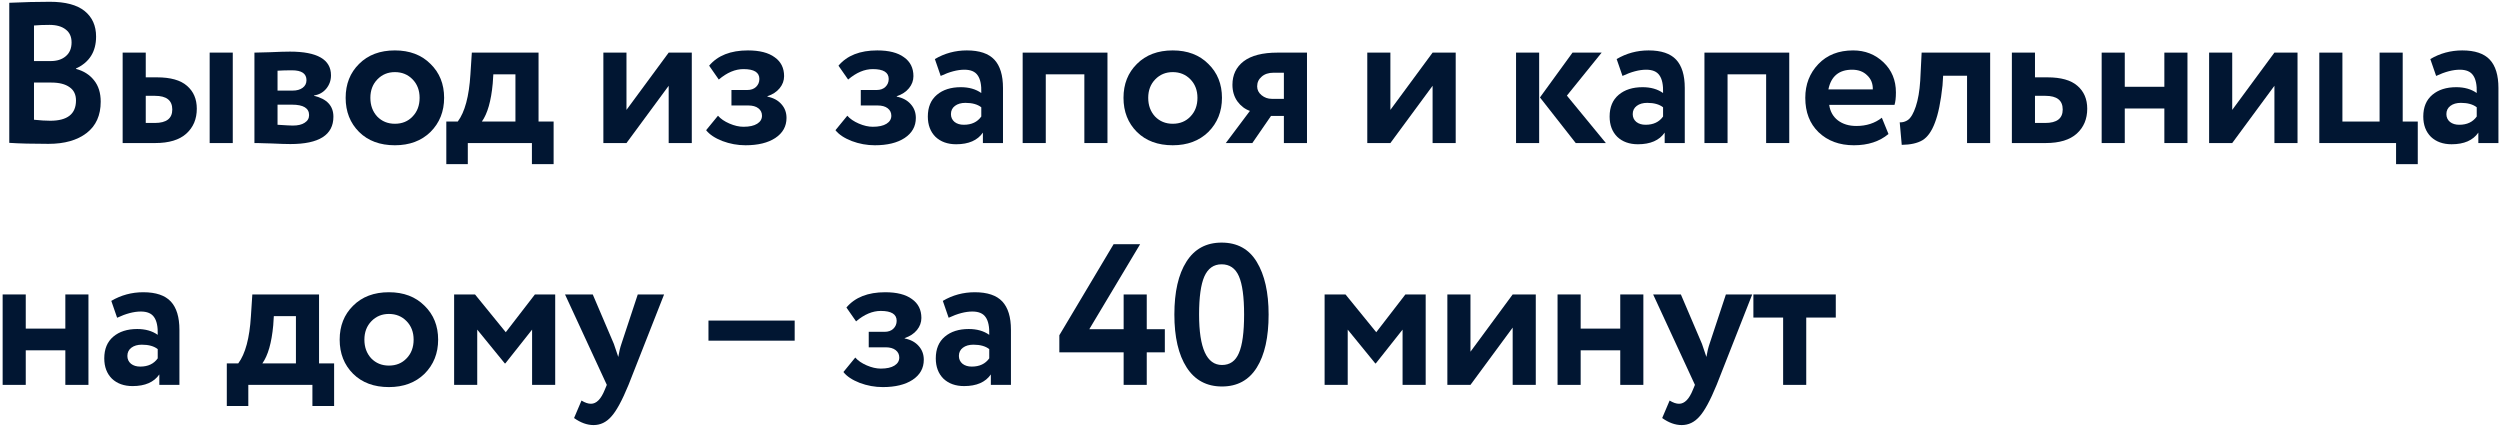 <?xml version="1.0" encoding="UTF-8"?> <svg xmlns="http://www.w3.org/2000/svg" width="734" height="125" viewBox="0 0 734 125" fill="none"><path d="M2.723 41.941V0.818C6.971 0.621 10.944 0.523 14.641 0.523C19.204 0.523 22.606 1.428 24.848 3.237C27.09 5.046 28.211 7.544 28.211 10.73C28.211 15.175 26.244 18.302 22.311 20.111V20.229C24.553 20.819 26.323 21.94 27.621 23.592C28.919 25.205 29.568 27.289 29.568 29.846C29.568 33.858 28.191 36.926 25.438 39.05C22.685 41.174 18.948 42.236 14.228 42.236C9.508 42.236 5.673 42.138 2.723 41.941ZM15.113 24.241H9.98V35.156C11.829 35.353 13.422 35.451 14.759 35.451C19.794 35.451 22.311 33.465 22.311 29.492C22.311 27.761 21.682 26.463 20.423 25.598C19.164 24.693 17.394 24.241 15.113 24.241ZM14.523 7.308C12.792 7.308 11.278 7.367 9.98 7.485V17.928H14.877C16.726 17.928 18.201 17.456 19.302 16.512C20.443 15.568 21.013 14.211 21.013 12.441C21.013 10.789 20.443 9.53 19.302 8.665C18.161 7.76 16.568 7.308 14.523 7.308Z" fill="#011632"></path><path d="M45.568 42H36.01V15.45H42.795V22.707H46.099C50.072 22.707 53.002 23.533 54.89 25.185C56.817 26.837 57.781 29.079 57.781 31.911C57.781 34.94 56.758 37.378 54.713 39.227C52.668 41.076 49.619 42 45.568 42ZM68.342 42H61.557V15.45H68.342V42ZM45.509 28.135H42.795V36.1H45.45C48.872 36.1 50.583 34.782 50.583 32.147C50.583 29.472 48.892 28.135 45.509 28.135Z" fill="#011632"></path><path d="M74.701 42V15.45C75.055 15.45 76.55 15.411 79.185 15.332C81.86 15.214 83.846 15.155 85.144 15.155C93.168 15.155 97.18 17.476 97.18 22.117C97.18 23.612 96.708 24.929 95.764 26.07C94.82 27.171 93.64 27.82 92.224 28.017V28.135C96 29.04 97.888 31.085 97.888 34.271C97.888 39.62 93.68 42.295 85.262 42.295C84.043 42.295 82.174 42.236 79.657 42.118C79.028 42.118 78.3 42.098 77.474 42.059C76.688 42.059 76.078 42.039 75.645 42C75.252 42 74.937 42 74.701 42ZM85.734 30.731H81.486V36.631C83.846 36.788 85.341 36.867 85.97 36.867C87.465 36.867 88.625 36.592 89.451 36.041C90.317 35.49 90.749 34.743 90.749 33.799C90.749 31.754 89.078 30.731 85.734 30.731ZM85.734 20.642C84.161 20.642 82.745 20.681 81.486 20.76V26.601H85.911C87.13 26.601 88.114 26.326 88.861 25.775C89.609 25.224 89.982 24.477 89.982 23.533C89.982 21.606 88.566 20.642 85.734 20.642Z" fill="#011632"></path><path d="M105.437 38.755C102.802 36.12 101.484 32.776 101.484 28.725C101.484 24.674 102.802 21.35 105.437 18.754C108.073 16.119 111.573 14.801 115.939 14.801C120.266 14.801 123.747 16.119 126.382 18.754C129.057 21.35 130.394 24.674 130.394 28.725C130.394 32.737 129.057 36.08 126.382 38.755C123.708 41.351 120.227 42.649 115.939 42.649C111.573 42.649 108.073 41.351 105.437 38.755ZM110.806 23.297C109.43 24.713 108.741 26.522 108.741 28.725C108.741 30.928 109.41 32.757 110.747 34.212C112.124 35.628 113.855 36.336 115.939 36.336C118.063 36.336 119.794 35.628 121.131 34.212C122.508 32.796 123.196 30.967 123.196 28.725C123.196 26.522 122.508 24.713 121.131 23.297C119.755 21.881 118.024 21.173 115.939 21.173C113.894 21.173 112.183 21.881 110.806 23.297Z" fill="#011632"></path><path d="M137.349 48.195H131.036V35.687H134.399C136.484 32.894 137.723 28.273 138.116 21.822L138.529 15.45H158.117V35.687H162.542V48.195H156.17V42H137.349V48.195ZM144.842 21.822L144.665 24.536C144.193 29.649 143.131 33.366 141.479 35.687H151.332V21.822H144.842Z" fill="#011632"></path><path d="M196.324 25.185L183.934 42H177.149V15.45H183.934V32.265L196.324 15.45H203.109V42H196.324V25.185Z" fill="#011632"></path><path d="M218.883 42.649C216.563 42.649 214.301 42.236 212.098 41.41C209.896 40.545 208.303 39.483 207.319 38.224L210.8 33.976C211.587 34.881 212.708 35.648 214.163 36.277C215.619 36.906 216.995 37.221 218.293 37.221C220.024 37.221 221.361 36.926 222.305 36.336C223.249 35.746 223.721 34.959 223.721 33.976C223.721 33.071 223.367 32.344 222.659 31.793C221.951 31.242 220.968 30.967 219.709 30.967H214.753V26.424H219.414C220.476 26.424 221.322 26.129 221.951 25.539C222.62 24.91 222.954 24.123 222.954 23.179C222.954 21.252 221.401 20.288 218.293 20.288C215.855 20.288 213.436 21.311 211.036 23.356L208.204 19.285C210.722 16.296 214.517 14.801 219.591 14.801C223.013 14.801 225.629 15.47 227.438 16.807C229.287 18.105 230.211 19.954 230.211 22.353C230.211 23.651 229.779 24.831 228.913 25.893C228.048 26.955 226.848 27.742 225.314 28.253V28.371C227.084 28.725 228.461 29.472 229.444 30.613C230.428 31.714 230.919 33.052 230.919 34.625C230.919 37.103 229.818 39.07 227.615 40.525C225.452 41.941 222.541 42.649 218.883 42.649Z" fill="#011632"></path><path d="M256.855 42.649C254.535 42.649 252.273 42.236 250.07 41.41C247.868 40.545 246.275 39.483 245.291 38.224L248.772 33.976C249.559 34.881 250.68 35.648 252.135 36.277C253.591 36.906 254.967 37.221 256.265 37.221C257.996 37.221 259.333 36.926 260.277 36.336C261.221 35.746 261.693 34.959 261.693 33.976C261.693 33.071 261.339 32.344 260.631 31.793C259.923 31.242 258.94 30.967 257.681 30.967H252.725V26.424H257.386C258.448 26.424 259.294 26.129 259.923 25.539C260.592 24.91 260.926 24.123 260.926 23.179C260.926 21.252 259.373 20.288 256.265 20.288C253.827 20.288 251.408 21.311 249.008 23.356L246.176 19.285C248.694 16.296 252.489 14.801 257.563 14.801C260.985 14.801 263.601 15.47 265.41 16.807C267.259 18.105 268.183 19.954 268.183 22.353C268.183 23.651 267.751 24.831 266.885 25.893C266.02 26.955 264.82 27.742 263.286 28.253V28.371C265.056 28.725 266.433 29.472 267.416 30.613C268.4 31.714 268.891 33.052 268.891 34.625C268.891 37.103 267.79 39.07 265.587 40.525C263.424 41.941 260.513 42.649 256.855 42.649Z" fill="#011632"></path><path d="M276.188 22.294L274.477 17.338C277.349 15.647 280.476 14.801 283.858 14.801C287.556 14.801 290.25 15.706 291.941 17.515C293.633 19.324 294.478 22.097 294.478 25.834V42H288.578V38.932C287.005 41.213 284.389 42.354 280.731 42.354C278.214 42.354 276.188 41.626 274.654 40.171C273.16 38.676 272.412 36.69 272.412 34.212C272.412 31.459 273.297 29.335 275.067 27.84C276.837 26.345 279.178 25.598 282.088 25.598C284.488 25.598 286.494 26.168 288.106 27.309C288.185 24.949 287.831 23.218 287.044 22.117C286.297 21.016 284.999 20.465 283.15 20.465C281.105 20.465 278.784 21.075 276.188 22.294ZM282.973 36.631C285.255 36.631 286.966 35.825 288.106 34.212V31.498C287.005 30.633 285.451 30.2 283.445 30.2C282.187 30.2 281.164 30.495 280.377 31.085C279.591 31.675 279.197 32.481 279.197 33.504C279.197 34.448 279.551 35.215 280.259 35.805C280.967 36.356 281.872 36.631 282.973 36.631Z" fill="#011632"></path><path d="M325.152 42H318.367V21.822H307.039V42H300.254V15.45H325.152V42Z" fill="#011632"></path><path d="M333.813 38.755C331.178 36.12 329.86 32.776 329.86 28.725C329.86 24.674 331.178 21.35 333.813 18.754C336.449 16.119 339.949 14.801 344.315 14.801C348.642 14.801 352.123 16.119 354.758 18.754C357.433 21.35 358.77 24.674 358.77 28.725C358.77 32.737 357.433 36.08 354.758 38.755C352.084 41.351 348.603 42.649 344.315 42.649C339.949 42.649 336.449 41.351 333.813 38.755ZM339.182 23.297C337.806 24.713 337.117 26.522 337.117 28.725C337.117 30.928 337.786 32.757 339.123 34.212C340.5 35.628 342.231 36.336 344.315 36.336C346.439 36.336 348.17 35.628 349.507 34.212C350.884 32.796 351.572 30.967 351.572 28.725C351.572 26.522 350.884 24.713 349.507 23.297C348.131 21.881 346.4 21.173 344.315 21.173C342.27 21.173 340.559 21.881 339.182 23.297Z" fill="#011632"></path><path d="M375.06 15.45H383.733V42H376.948V34.035H373.172L367.685 42H359.897L366.977 32.56C365.521 32.049 364.302 31.124 363.319 29.787C362.335 28.41 361.844 26.778 361.844 24.89C361.844 21.979 362.945 19.678 365.148 17.987C367.39 16.296 370.694 15.45 375.06 15.45ZM369.101 25.362C369.101 26.385 369.533 27.25 370.399 27.958C371.264 28.666 372.267 29.02 373.408 29.02H376.948V21.35H373.939C372.444 21.35 371.264 21.743 370.399 22.53C369.533 23.277 369.101 24.221 369.101 25.362Z" fill="#011632"></path><path d="M420.609 25.185L408.219 42H401.434V15.45H408.219V32.265L420.609 15.45H427.394V42H420.609V25.185Z" fill="#011632"></path><path d="M461.69 15.45H470.245L460.038 28.076L471.484 42H462.634L452.132 28.607L461.69 15.45ZM451.896 42H445.111V15.45H451.896V42Z" fill="#011632"></path><path d="M476.36 22.294L474.649 17.338C477.52 15.647 480.647 14.801 484.03 14.801C487.727 14.801 490.421 15.706 492.113 17.515C493.804 19.324 494.65 22.097 494.65 25.834V42H488.75V38.932C487.176 41.213 484.561 42.354 480.903 42.354C478.385 42.354 476.36 41.626 474.826 40.171C473.331 38.676 472.584 36.69 472.584 34.212C472.584 31.459 473.469 29.335 475.239 27.84C477.009 26.345 479.349 25.598 482.26 25.598C484.659 25.598 486.665 26.168 488.278 27.309C488.356 24.949 488.002 23.218 487.216 22.117C486.468 21.016 485.17 20.465 483.322 20.465C481.276 20.465 478.956 21.075 476.36 22.294ZM483.145 36.631C485.426 36.631 487.137 35.825 488.278 34.212V31.498C487.176 30.633 485.623 30.2 483.617 30.2C482.358 30.2 481.335 30.495 480.549 31.085C479.762 31.675 479.369 32.481 479.369 33.504C479.369 34.448 479.723 35.215 480.431 35.805C481.139 36.356 482.043 36.631 483.145 36.631Z" fill="#011632"></path><path d="M525.323 42H518.538V21.822H507.21V42H500.425V15.45H525.323V42Z" fill="#011632"></path><path d="M552.511 34.566L554.458 39.345C551.822 41.548 548.44 42.649 544.31 42.649C540.062 42.649 536.601 41.371 533.926 38.814C531.33 36.297 530.032 32.934 530.032 28.725C530.032 24.792 531.31 21.488 533.867 18.813C536.423 16.138 539.826 14.801 544.074 14.801C547.575 14.801 550.544 15.961 552.983 18.282C555.422 20.603 556.641 23.553 556.641 27.132C556.641 28.705 556.503 29.925 556.228 30.79H537.053C537.328 32.717 538.174 34.232 539.59 35.333C541.045 36.434 542.854 36.985 545.018 36.985C547.968 36.985 550.466 36.179 552.511 34.566ZM543.779 20.465C539.924 20.465 537.604 22.392 536.817 26.247H549.856C549.895 24.556 549.345 23.179 548.204 22.117C547.103 21.016 545.627 20.465 543.779 20.465Z" fill="#011632"></path><path d="M584.31 42H577.525V22.235H570.504L570.327 25.067C569.816 29.866 569.069 33.524 568.085 36.041C567.141 38.558 565.922 40.269 564.427 41.174C562.972 42.039 560.946 42.492 558.35 42.531L557.76 35.923C558.626 35.962 559.432 35.726 560.179 35.215C561.045 34.586 561.812 33.268 562.48 31.262C563.149 29.256 563.582 26.739 563.778 23.71L564.191 15.45H584.31V42Z" fill="#011632"></path><path d="M600.598 42H590.686V15.45H597.471V22.707H601.129C605.102 22.707 608.032 23.533 609.92 25.185C611.847 26.837 612.811 29.079 612.811 31.911C612.811 34.94 611.788 37.378 609.743 39.227C607.698 41.076 604.649 42 600.598 42ZM600.539 28.135H597.471V36.1H600.48C603.902 36.1 605.613 34.782 605.613 32.147C605.613 29.472 603.922 28.135 600.539 28.135Z" fill="#011632"></path><path d="M642.24 42H635.455V31.852H623.832V42H617.047V15.45H623.832V25.48H635.455V15.45H642.24V42Z" fill="#011632"></path><path d="M667.769 25.185L655.379 42H648.594V15.45H655.379V32.265L667.769 15.45H674.554V42H667.769V25.185Z" fill="#011632"></path><path d="M703.485 42H680.947V15.45H687.732V35.687H698.647V15.45H705.432V35.687H709.857V48.195H703.485V42Z" fill="#011632"></path><path d="M715.25 22.294L713.539 17.338C716.41 15.647 719.537 14.801 722.92 14.801C726.617 14.801 729.312 15.706 731.003 17.515C732.694 19.324 733.54 22.097 733.54 25.834V42H727.64V38.932C726.067 41.213 723.451 42.354 719.793 42.354C717.276 42.354 715.25 41.626 713.716 40.171C712.221 38.676 711.474 36.69 711.474 34.212C711.474 31.459 712.359 29.335 714.129 27.84C715.899 26.345 718.239 25.598 721.15 25.598C723.549 25.598 725.555 26.168 727.168 27.309C727.247 24.949 726.893 23.218 726.106 22.117C725.359 21.016 724.061 20.465 722.212 20.465C720.167 20.465 717.846 21.075 715.25 22.294ZM722.035 36.631C724.316 36.631 726.027 35.825 727.168 34.212V31.498C726.067 30.633 724.513 30.2 722.507 30.2C721.248 30.2 720.226 30.495 719.439 31.085C718.652 31.675 718.259 32.481 718.259 33.504C718.259 34.448 718.613 35.215 719.321 35.805C720.029 36.356 720.934 36.631 722.035 36.631Z" fill="#011632"></path><path d="M25.969 113H19.184V102.852H7.561V113H0.776V86.45H7.561V96.48H19.184V86.45H25.969V113Z" fill="#011632"></path><path d="M34.388 93.294L32.677 88.338C35.548 86.647 38.675 85.801 42.058 85.801C45.755 85.801 48.449 86.706 50.141 88.515C51.832 90.324 52.678 93.097 52.678 96.834V113H46.778V109.932C45.204 112.213 42.589 113.354 38.931 113.354C36.413 113.354 34.388 112.626 32.854 111.171C31.359 109.676 30.612 107.69 30.612 105.212C30.612 102.459 31.497 100.335 33.267 98.84C35.037 97.345 37.377 96.598 40.288 96.598C42.687 96.598 44.693 97.168 46.306 98.309C46.384 95.949 46.03 94.218 45.244 93.117C44.496 92.016 43.198 91.465 41.35 91.465C39.304 91.465 36.984 92.075 34.388 93.294ZM41.173 107.631C43.454 107.631 45.165 106.825 46.306 105.212V102.498C45.204 101.633 43.651 101.2 41.645 101.2C40.386 101.2 39.363 101.495 38.577 102.085C37.79 102.675 37.397 103.481 37.397 104.504C37.397 105.448 37.751 106.215 38.459 106.805C39.167 107.356 40.071 107.631 41.173 107.631Z" fill="#011632"></path><path d="M72.903 119.195H66.59V106.687H69.953C72.038 103.894 73.277 99.273 73.67 92.822L74.083 86.45H93.671V106.687H98.096V119.195H91.724V113H72.903V119.195ZM80.396 92.822L80.219 95.536C79.747 100.649 78.685 104.366 77.033 106.687H86.886V92.822H80.396Z" fill="#011632"></path><path d="M103.681 109.755C101.046 107.12 99.728 103.776 99.728 99.725C99.728 95.674 101.046 92.35 103.681 89.754C106.317 87.119 109.817 85.801 114.183 85.801C118.51 85.801 121.991 87.119 124.626 89.754C127.301 92.35 128.638 95.674 128.638 99.725C128.638 103.737 127.301 107.08 124.626 109.755C121.952 112.351 118.471 113.649 114.183 113.649C109.817 113.649 106.317 112.351 103.681 109.755ZM109.05 94.297C107.674 95.713 106.985 97.522 106.985 99.725C106.985 101.928 107.654 103.757 108.991 105.212C110.368 106.628 112.099 107.336 114.183 107.336C116.307 107.336 118.038 106.628 119.375 105.212C120.752 103.796 121.44 101.967 121.44 99.725C121.44 97.522 120.752 95.713 119.375 94.297C117.999 92.881 116.268 92.173 114.183 92.173C112.138 92.173 110.427 92.881 109.05 94.297Z" fill="#011632"></path><path d="M140.115 113H133.33V86.45H139.466L148.493 97.542L157.048 86.45H163.007V113H156.222V96.775L148.375 106.687H148.198L140.115 96.775V113Z" fill="#011632"></path><path d="M187.248 86.45H194.977L184.534 113C182.646 117.602 180.954 120.709 179.46 122.322C178.004 123.974 176.274 124.8 174.268 124.8C172.38 124.8 170.472 124.112 168.545 122.735L170.728 117.602C171.75 118.231 172.675 118.546 173.501 118.546C175.113 118.546 176.47 117.169 177.572 114.416L178.162 113L165.89 86.45H174.032L180.227 100.964C180.305 101.161 180.738 102.439 181.525 104.799C181.761 103.344 182.075 102.046 182.469 100.905L187.248 86.45Z" fill="#011632"></path><path d="M233.317 100.02H208.006V94.12H233.317V100.02Z" fill="#011632"></path><path d="M259.19 113.649C256.869 113.649 254.608 113.236 252.405 112.41C250.202 111.545 248.609 110.483 247.626 109.224L251.107 104.976C251.894 105.881 253.015 106.648 254.47 107.277C255.925 107.906 257.302 108.221 258.6 108.221C260.331 108.221 261.668 107.926 262.612 107.336C263.556 106.746 264.028 105.959 264.028 104.976C264.028 104.071 263.674 103.344 262.966 102.793C262.258 102.242 261.275 101.967 260.016 101.967H255.06V97.424H259.721C260.783 97.424 261.629 97.129 262.258 96.539C262.927 95.91 263.261 95.123 263.261 94.179C263.261 92.252 261.707 91.288 258.6 91.288C256.161 91.288 253.742 92.311 251.343 94.356L248.511 90.285C251.028 87.296 254.824 85.801 259.898 85.801C263.32 85.801 265.936 86.47 267.745 87.807C269.594 89.105 270.518 90.954 270.518 93.353C270.518 94.651 270.085 95.831 269.22 96.893C268.355 97.955 267.155 98.742 265.621 99.253V99.371C267.391 99.725 268.768 100.472 269.751 101.613C270.734 102.714 271.226 104.052 271.226 105.625C271.226 108.103 270.125 110.07 267.922 111.525C265.759 112.941 262.848 113.649 259.19 113.649Z" fill="#011632"></path><path d="M278.523 93.294L276.812 88.338C279.683 86.647 282.81 85.801 286.193 85.801C289.89 85.801 292.585 86.706 294.276 88.515C295.967 90.324 296.813 93.097 296.813 96.834V113H290.913V109.932C289.34 112.213 286.724 113.354 283.066 113.354C280.549 113.354 278.523 112.626 276.989 111.171C275.494 109.676 274.747 107.69 274.747 105.212C274.747 102.459 275.632 100.335 277.402 98.84C279.172 97.345 281.512 96.598 284.423 96.598C286.822 96.598 288.828 97.168 290.441 98.309C290.52 95.949 290.166 94.218 289.379 93.117C288.632 92.016 287.334 91.465 285.485 91.465C283.44 91.465 281.119 92.075 278.523 93.294ZM285.308 107.631C287.589 107.631 289.3 106.825 290.441 105.212V102.498C289.34 101.633 287.786 101.2 285.78 101.2C284.521 101.2 283.499 101.495 282.712 102.085C281.925 102.675 281.532 103.481 281.532 104.504C281.532 105.448 281.886 106.215 282.594 106.805C283.302 107.356 284.207 107.631 285.308 107.631Z" fill="#011632"></path><path d="M336.686 113H329.901V103.442H311.021V98.427L326.951 71.7H334.739L319.812 96.657H329.901V86.45H336.686V96.657H341.996V103.442H336.686V113Z" fill="#011632"></path><path d="M358.659 71.228C363.261 71.228 366.703 73.116 368.984 76.892C371.305 80.707 372.465 85.86 372.465 92.35C372.465 99.037 371.305 104.229 368.984 107.926C366.663 111.623 363.261 113.472 358.777 113.472C354.254 113.472 350.792 111.604 348.393 107.867C345.994 104.13 344.794 98.958 344.794 92.35C344.794 85.703 345.974 80.53 348.334 76.833C350.694 73.096 354.136 71.228 358.659 71.228ZM352.051 92.35C352.051 102.223 354.293 107.159 358.777 107.159C361.098 107.159 362.75 105.999 363.733 103.678C364.756 101.357 365.267 97.581 365.267 92.35C365.267 87.158 364.756 83.402 363.733 81.081C362.71 78.76 361.019 77.6 358.659 77.6C356.338 77.6 354.647 78.8 353.585 81.199C352.562 83.559 352.051 87.276 352.051 92.35Z" fill="#011632"></path><path d="M395.689 113H388.904V86.45H395.04L404.067 97.542L412.622 86.45H418.581V113H411.796V96.775L403.949 106.687H403.772L395.689 96.775V113Z" fill="#011632"></path><path d="M444.12 96.185L431.73 113H424.945V86.45H431.73V103.265L444.12 86.45H450.905V113H444.12V96.185Z" fill="#011632"></path><path d="M482.491 113H475.706V102.852H464.083V113H457.298V86.45H464.083V96.48H475.706V86.45H482.491V113Z" fill="#011632"></path><path d="M506.721 86.45H514.45L504.007 113C502.119 117.602 500.428 120.709 498.933 122.322C497.478 123.974 495.747 124.8 493.741 124.8C491.853 124.8 489.946 124.112 488.018 122.735L490.201 117.602C491.224 118.231 492.148 118.546 492.974 118.546C494.587 118.546 495.944 117.169 497.045 114.416L497.635 113L485.363 86.45H493.505L499.7 100.964C499.779 101.161 500.212 102.439 500.998 104.799C501.234 103.344 501.549 102.046 501.942 100.905L506.721 86.45Z" fill="#011632"></path><path d="M523.527 93.235H514.795V86.45H538.985V93.235H530.312V113H523.527V93.235Z" fill="#011632"></path></svg> 